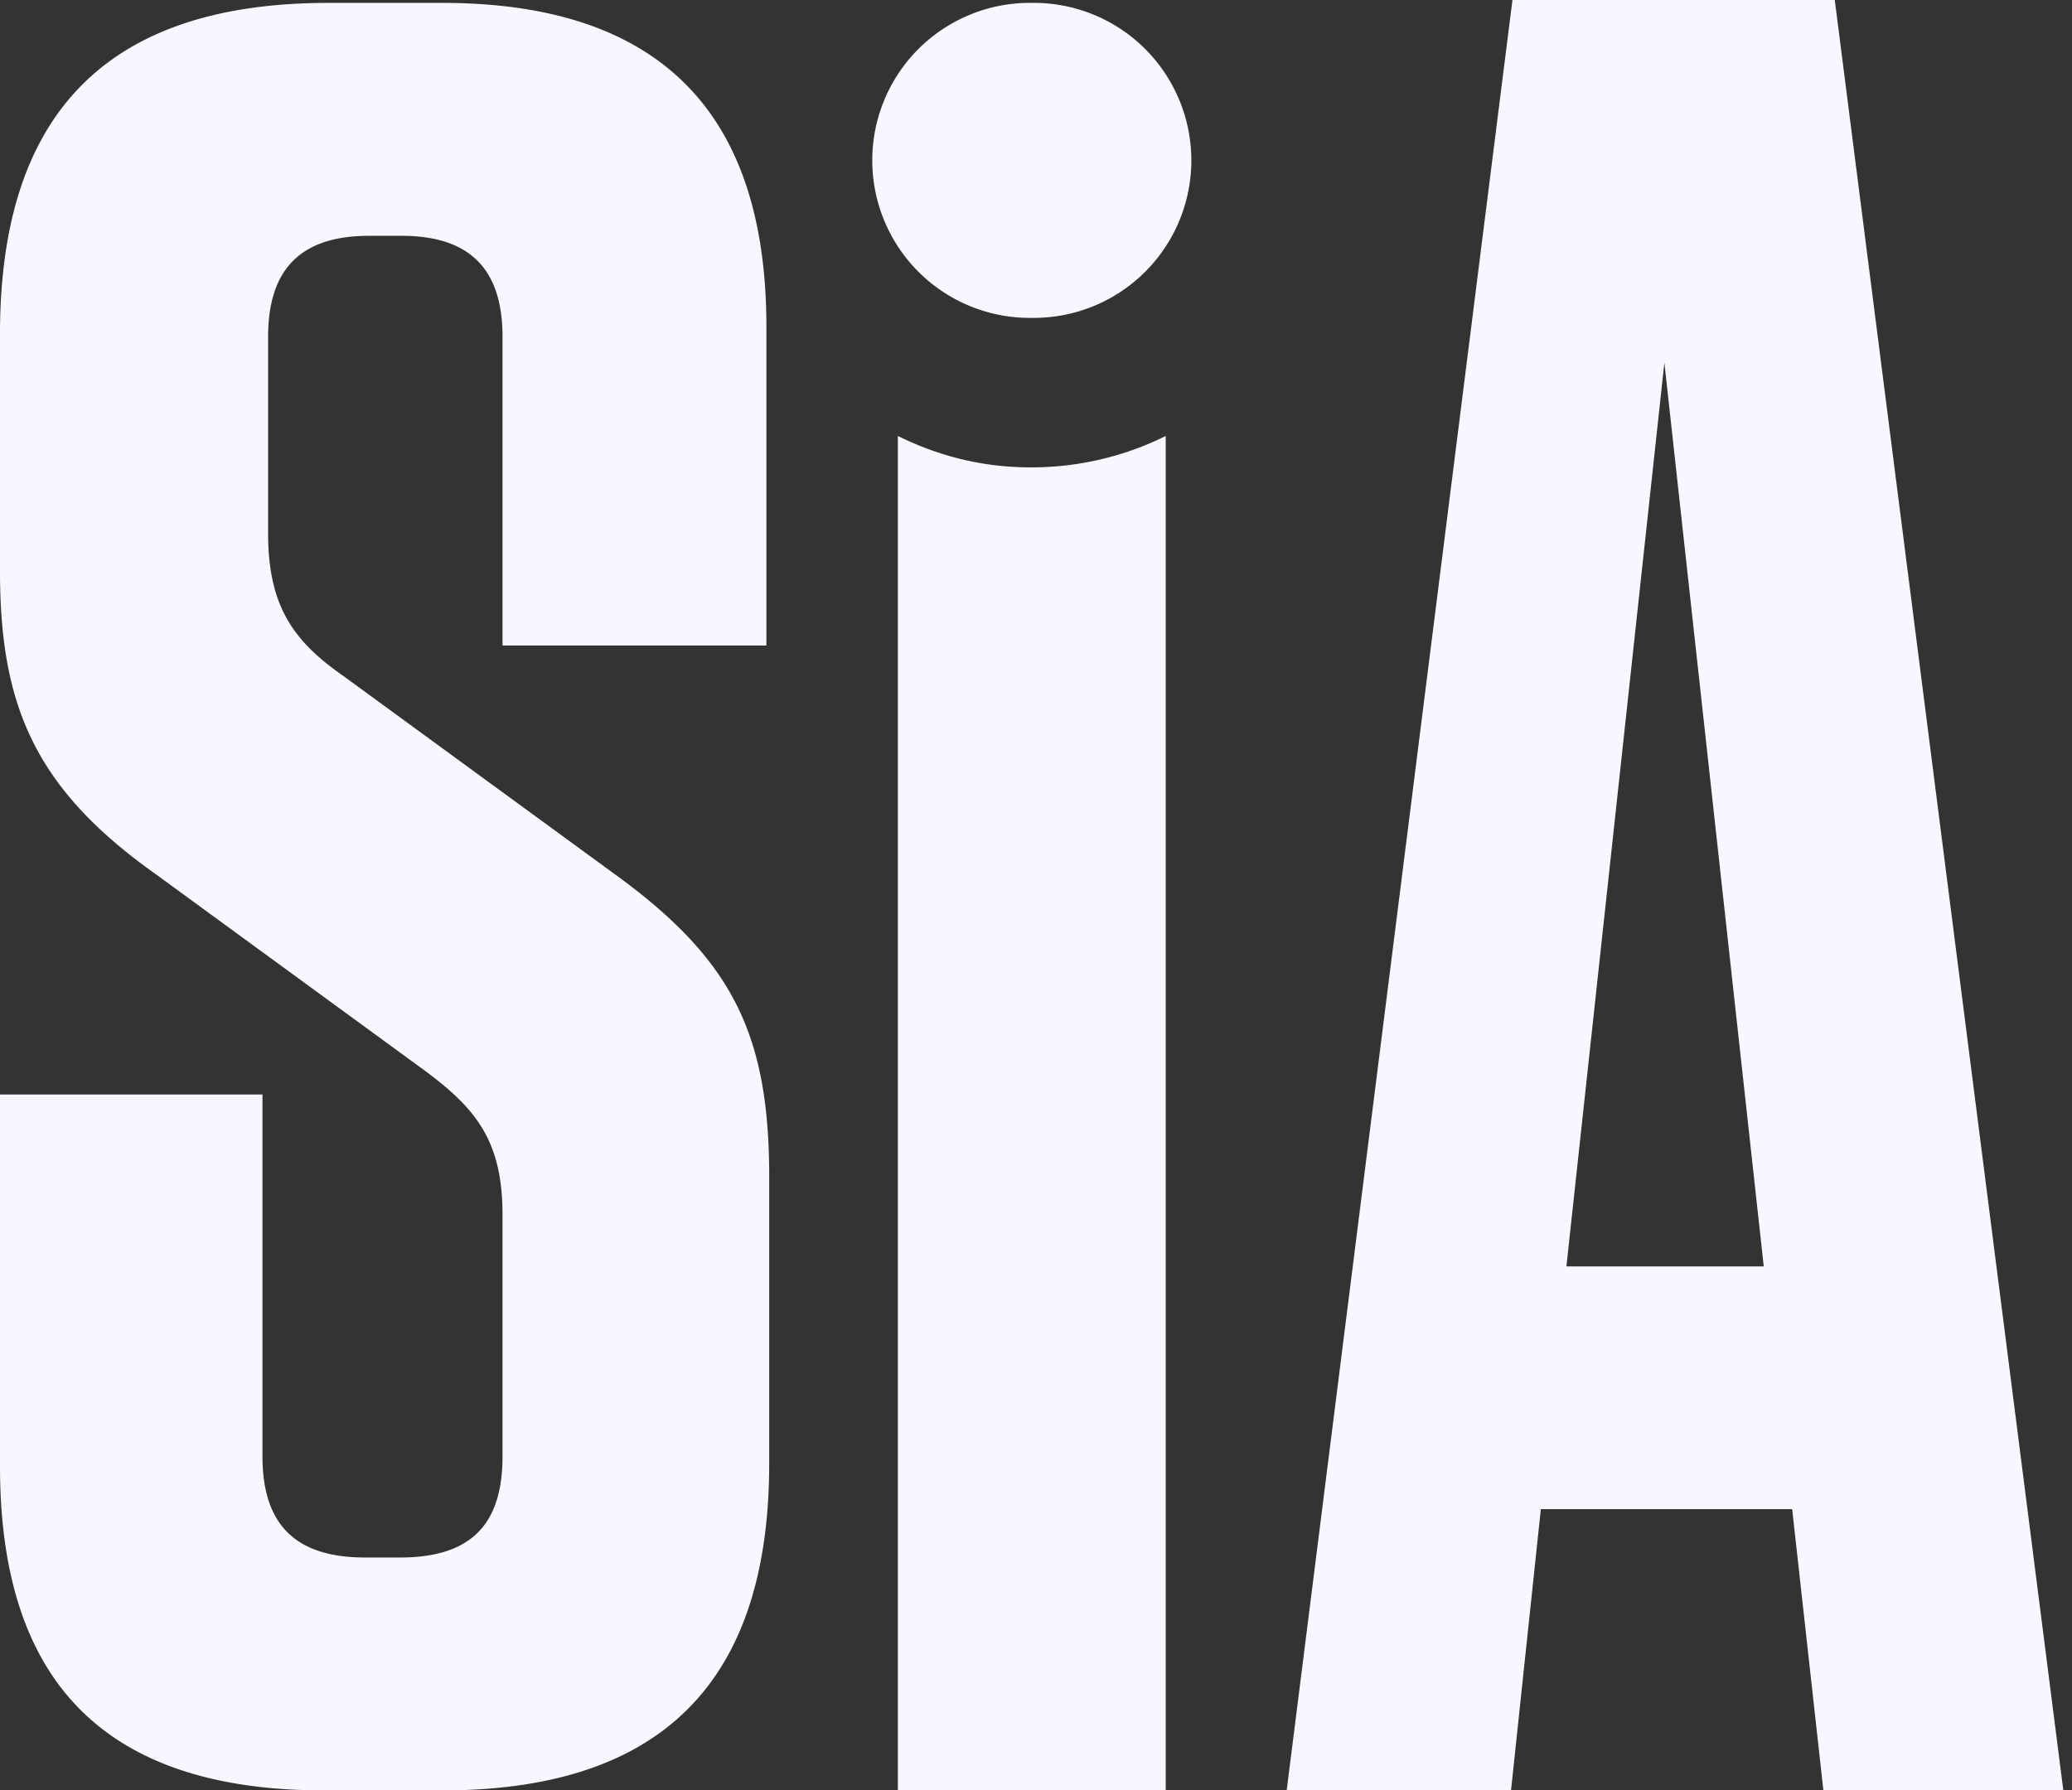 <svg xmlns="http://www.w3.org/2000/svg" width="81" height="70"><rect width="100%" height="100%" fill="#333333" stroke="none"/><path fill="#F7F7FF" fill-rule="evenodd" d="M80.661 70h-9.38l-1.22-10.997h-9.825L59.07 70H50.3l8.826-70h12.6l8.935 70zM61.235 49.513h7.715L65.065 14.18l-3.83 35.334zM30.07 46.028v11.19C30.07 65.776 25.846 70 17.286 70h-4.61C4.116 70 0 65.776 0 57.328V42.791h10.261v14.153c0 2.633 1.262 3.95 4.006 3.95h1.372c2.744 0 4.006-1.262 4.006-3.95v-9.435c0-2.852-.988-4.114-2.963-5.595L6.09 34.179C1.37 30.833 0 27.596 0 22.33v-9.435C.055 4.337 4.28.113 12.84.113h4.445c8.45 0 12.676 4.224 12.676 12.672v12.453H19.645V13.169c0-2.633-1.262-3.95-3.951-3.95h-1.262c-2.634 0-3.951 1.262-3.951 3.95v7.68c0 2.853.988 4.224 2.963 5.595l10.59 7.735c4.61 3.346 6.037 6.254 6.037 11.85M35.1 17.046V70h10.471V17.046a11.814 11.814 0 0 1-5.263 1.227c-1.919 0-3.618-.446-5.208-1.227m5.236-4.618a6.158 6.158 0 1 0 0-12.315 6.158 6.158 0 1 0 0 12.315"/></svg>